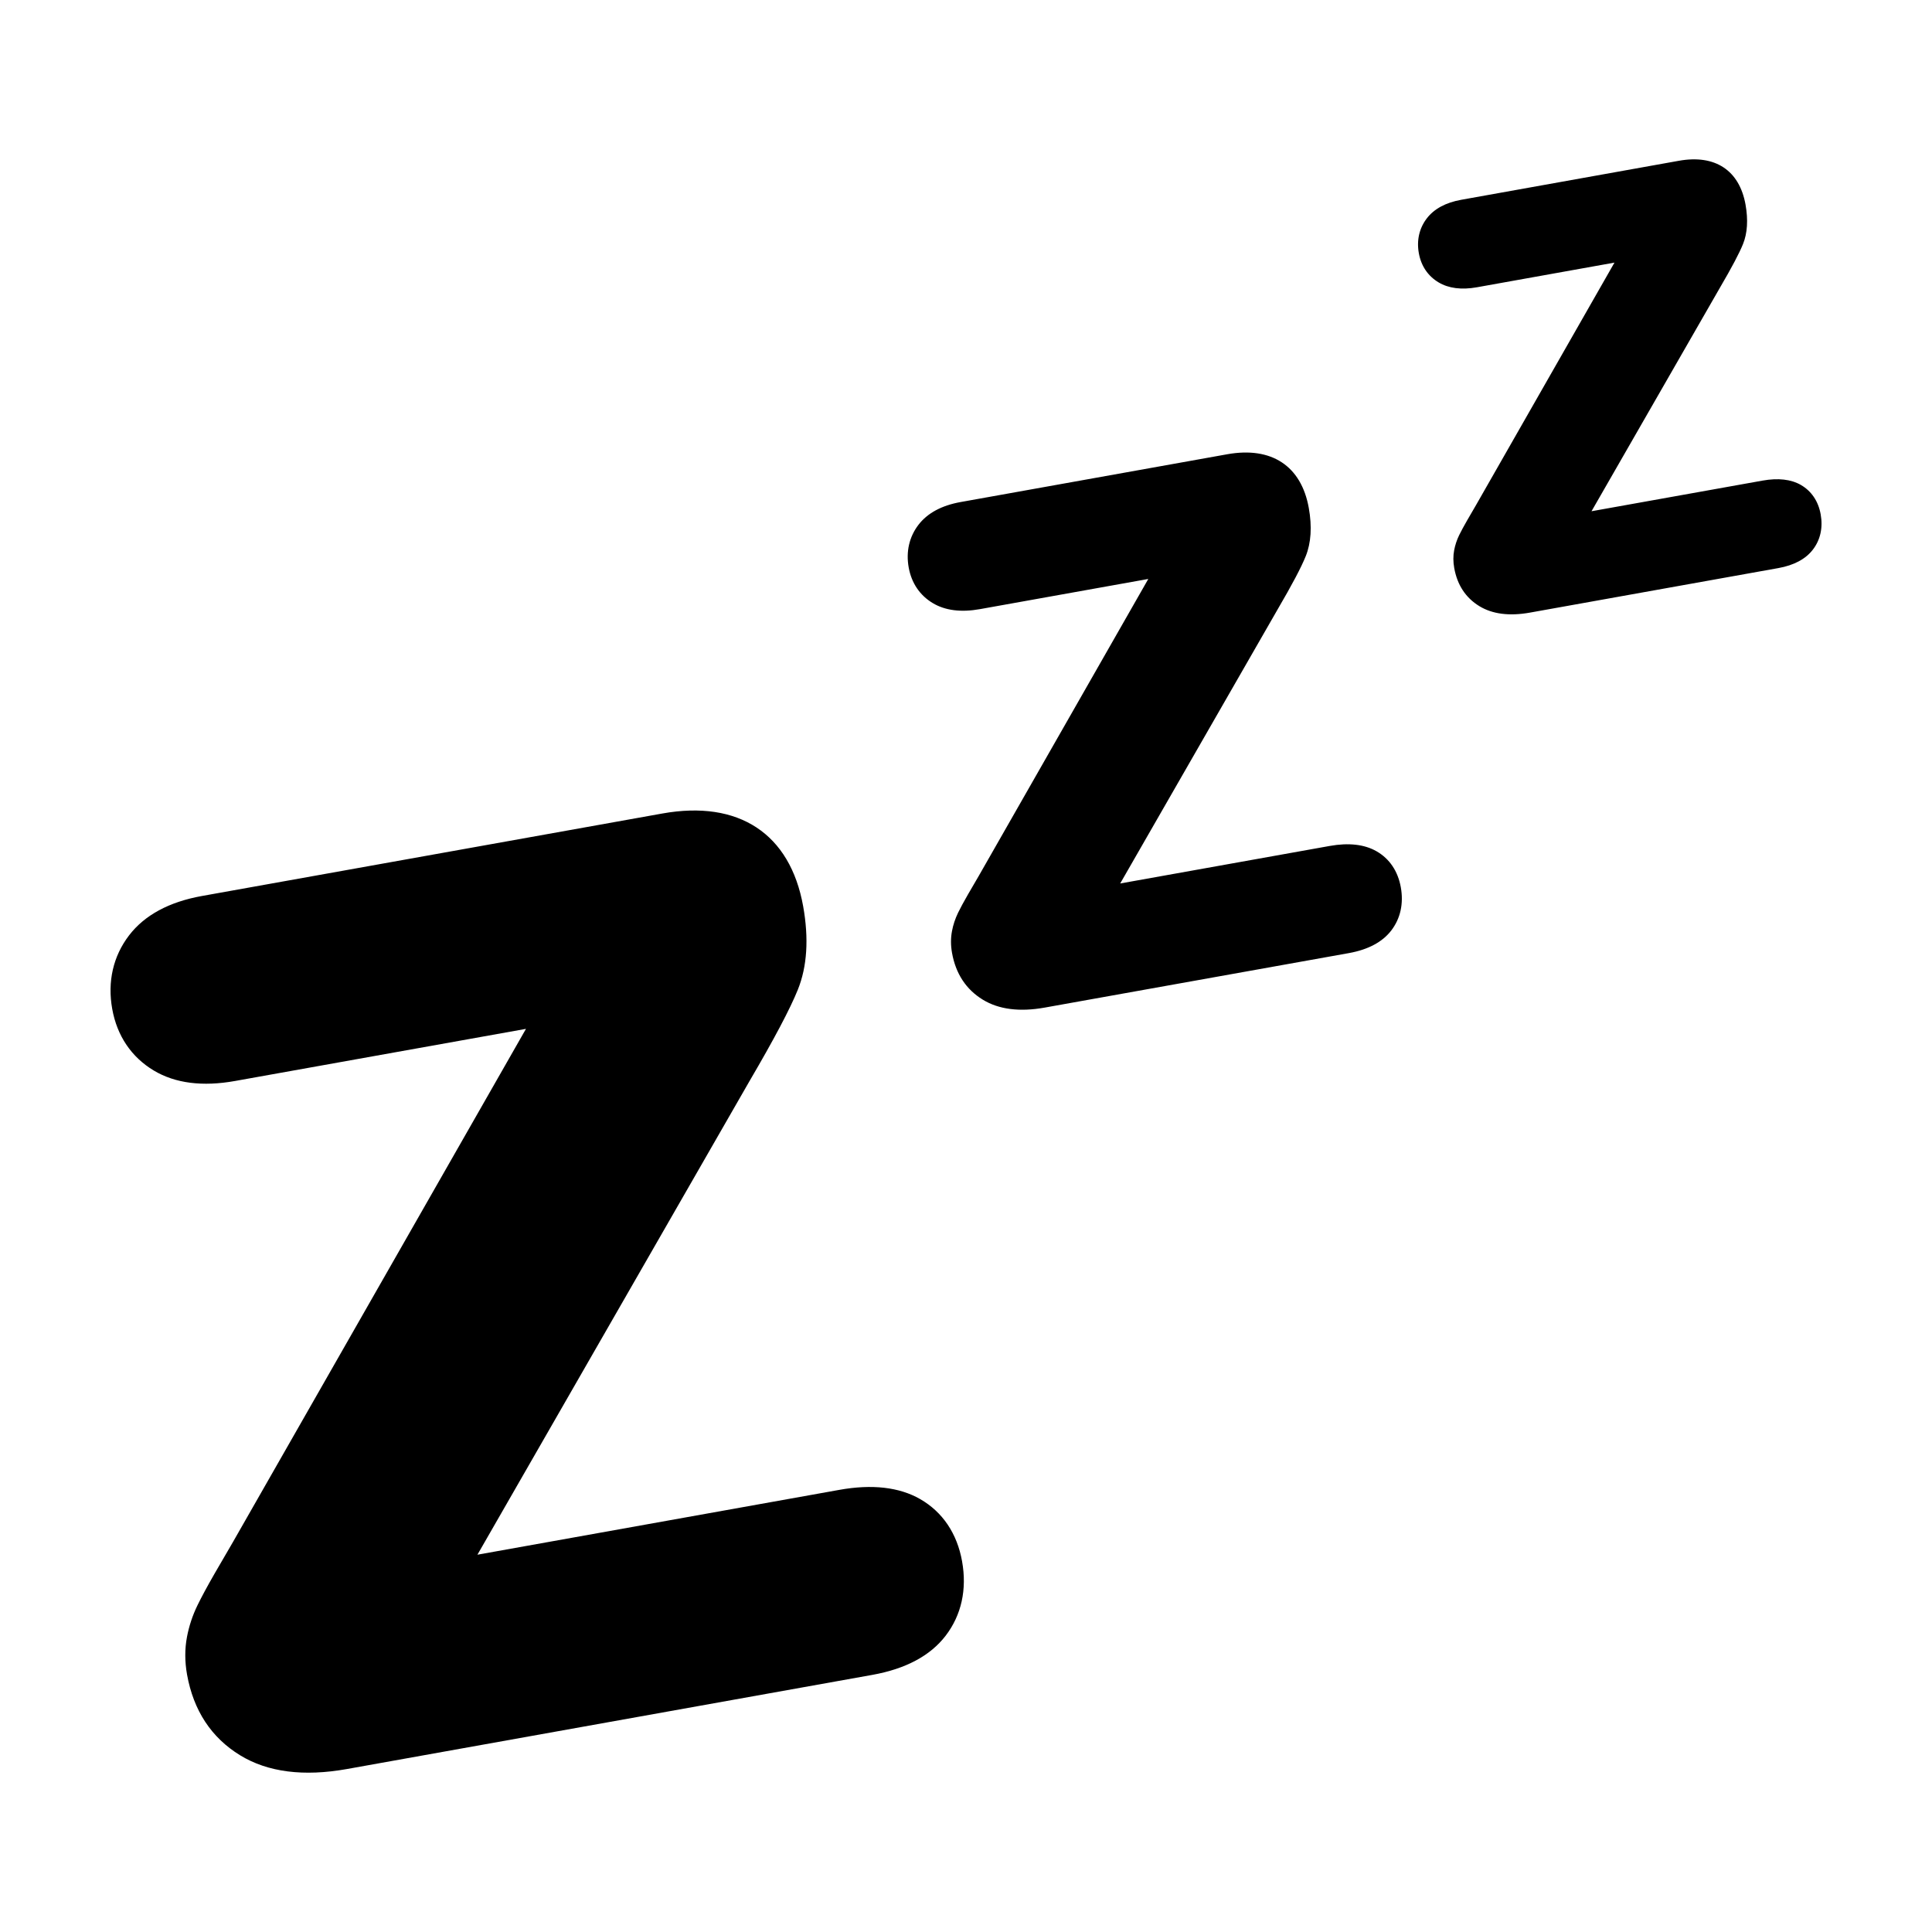 <?xml version="1.0" encoding="UTF-8"?>
<!-- Uploaded to: SVG Repo, www.svgrepo.com, Generator: SVG Repo Mixer Tools -->
<svg fill="#000000" width="800px" height="800px" version="1.1" viewBox="144 144 512 512" xmlns="http://www.w3.org/2000/svg">
 <path d="m398.96 557.77c1.336 7.445-0.172 14.262-4.359 19.719-4.066 5.301-10.594 8.785-19.402 10.367l-139.24 24.953c-11.48 2.055-21.016 0.836-28.312-3.633-7.633-4.664-12.367-11.859-14.078-21.398-0.613-3.438-0.621-6.785-0.02-9.961 0.543-2.891 1.484-5.738 2.805-8.438 1.09-2.231 2.57-4.973 4.519-8.367 1.859-3.231 3.488-6.027 4.887-8.402l77.629-135.95-77.082 13.809c-8.637 1.551-15.875 0.625-21.523-2.75-5.949-3.551-9.766-9.199-11.043-16.332-1.301-7.246 0.246-13.992 4.469-19.508 4.106-5.359 10.605-8.871 19.316-10.434l121.99-21.855c20.27-3.637 33.875 5.324 37.328 24.57 1.531 8.559 1.059 16-1.41 22.121-2.051 5.082-6.246 13.023-12.836 24.273l-72.074 125.46 95.895-17.18c8.676-1.562 15.887-0.734 21.426 2.438 5.953 3.418 9.797 9.121 11.117 16.496zm109.84-188.17c-3.215-1.84-7.387-2.312-12.41-1.414l-55.527 9.945 41.73-72.648c3.812-6.516 6.242-11.113 7.43-14.062 1.43-3.543 1.707-7.856 0.82-12.809-1.996-11.148-9.879-16.332-21.617-14.227l-70.641 12.66c-5.043 0.902-8.801 2.934-11.184 6.035-2.445 3.199-3.34 7.098-2.59 11.301 0.742 4.125 2.953 7.402 6.398 9.457 3.269 1.953 7.461 2.488 12.465 1.594l44.637-8-44.949 78.73c-0.812 1.371-1.758 2.996-2.836 4.867-1.133 1.969-1.988 3.551-2.621 4.848-0.762 1.566-1.309 3.211-1.621 4.887-0.348 1.832-0.344 3.777 0.012 5.769 0.988 5.523 3.734 9.688 8.152 12.391 4.231 2.59 9.75 3.293 16.398 2.102l80.633-14.445c5.106-0.922 8.879-2.938 11.23-6.004 2.418-3.16 3.293-7.109 2.523-11.418-0.766-4.281-2.988-7.586-6.434-9.559zm112.45-97.086c-2.625-1.5-6.031-1.883-10.137-1.152l-45.344 8.121 34.078-59.32c3.113-5.32 5.098-9.078 6.066-11.477 1.168-2.891 1.391-6.414 0.672-10.461-1.633-9.105-8.066-13.336-17.648-11.621l-57.688 10.34c-4.117 0.734-7.195 2.402-9.133 4.934-1.996 2.609-2.727 5.793-2.109 9.227 0.605 3.371 2.414 6.047 5.223 7.723 2.664 1.594 6.09 2.031 10.176 1.301l36.445-6.535-36.703 64.285c-0.664 1.129-1.43 2.449-2.312 3.977-0.926 1.605-1.621 2.902-2.141 3.961-0.621 1.273-1.066 2.621-1.324 3.984-0.289 1.5-0.281 3.082 0.012 4.711 0.805 4.516 3.043 7.91 6.656 10.121 3.457 2.109 7.957 2.691 13.387 1.719l65.844-11.801c4.16-0.746 7.246-2.398 9.168-4.906 1.98-2.578 2.691-5.805 2.062-9.324-0.621-3.488-2.445-6.184-5.25-7.805z"/>
</svg>